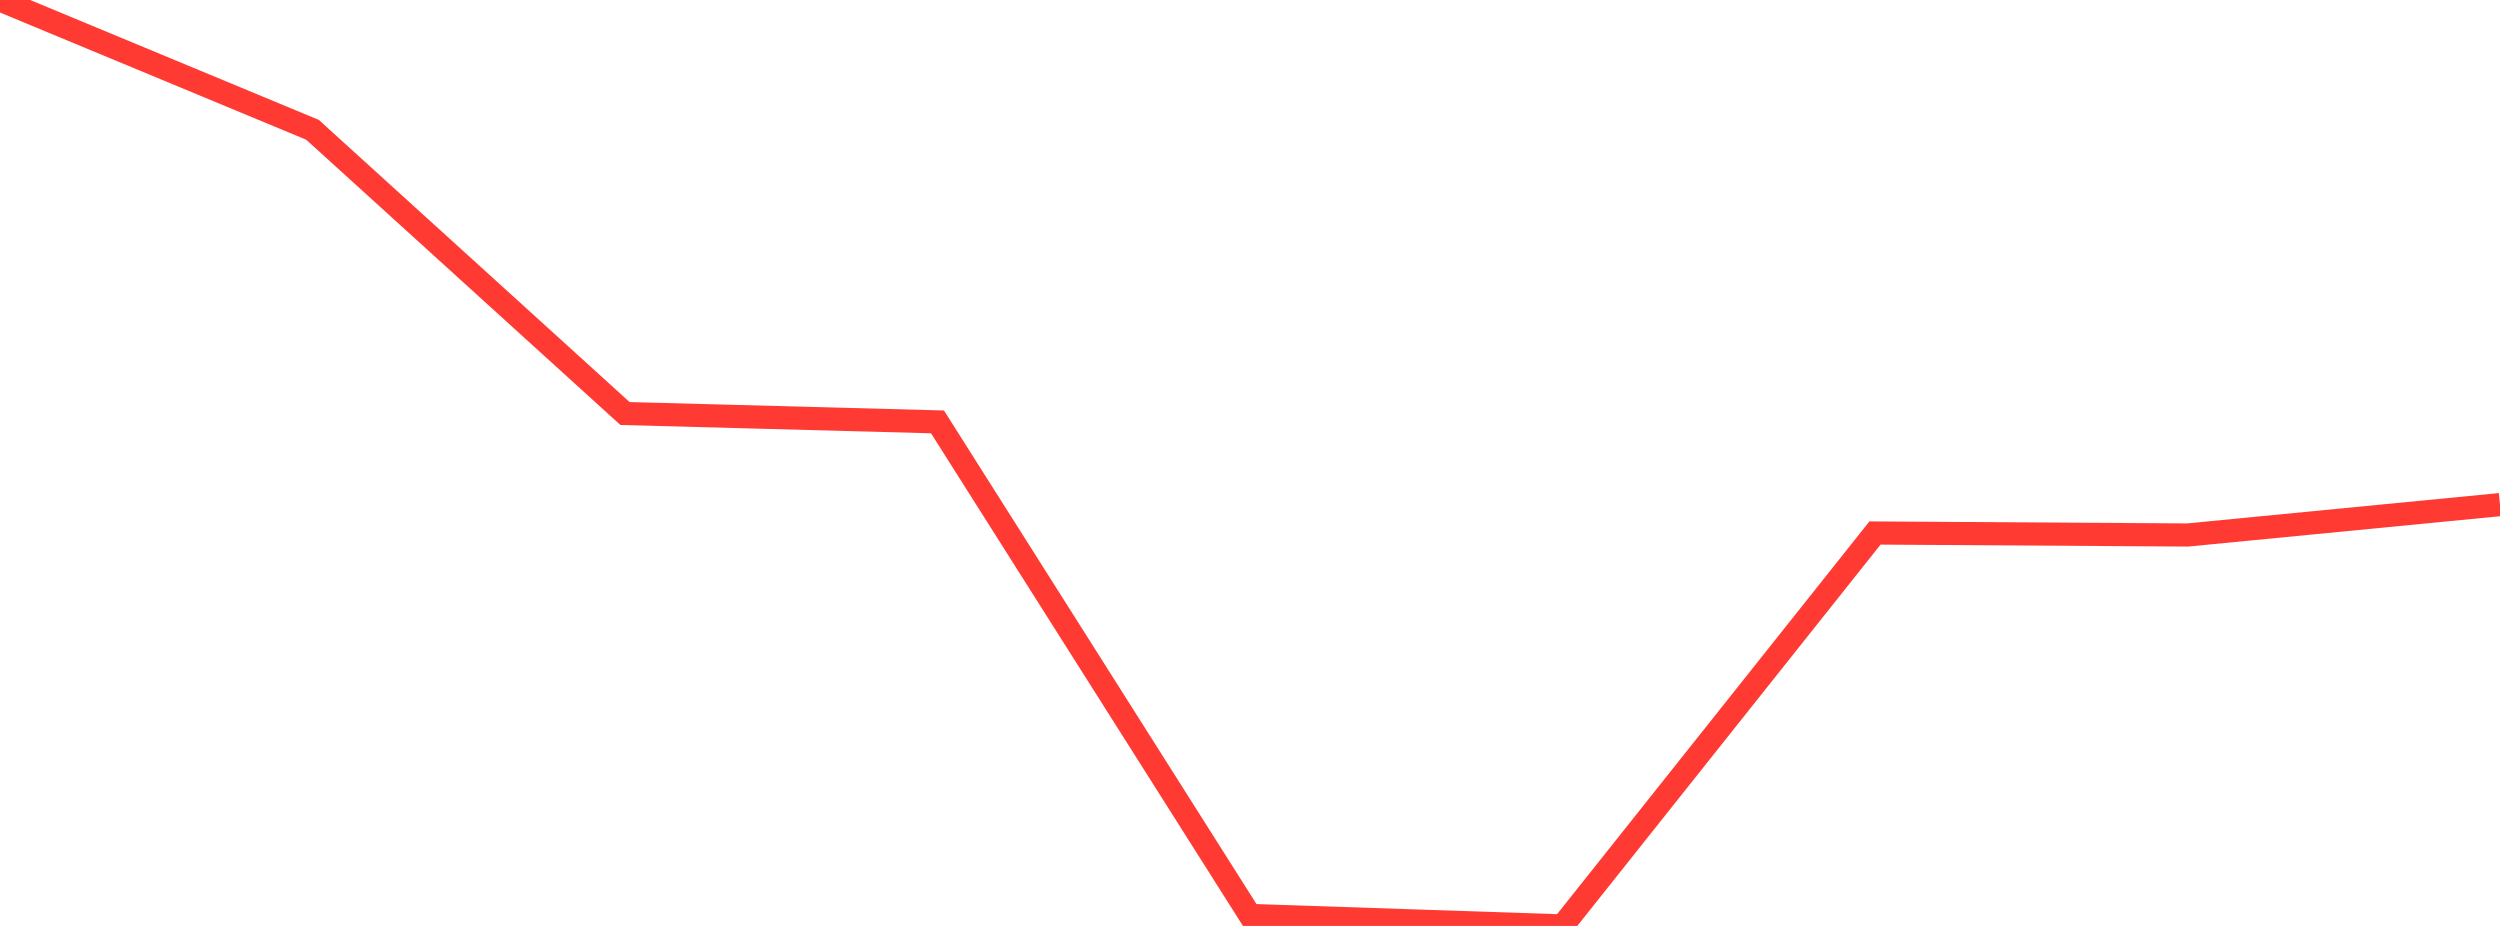 <?xml version="1.0" standalone="no"?>
<!DOCTYPE svg PUBLIC "-//W3C//DTD SVG 1.1//EN" "http://www.w3.org/Graphics/SVG/1.1/DTD/svg11.dtd">

<svg width="135" height="50" viewBox="0 0 135 50" preserveAspectRatio="none" 
  xmlns="http://www.w3.org/2000/svg"
  xmlns:xlink="http://www.w3.org/1999/xlink">


<polyline points="0.0, 0.0 16.875, 7.009 33.75, 22.33 50.625, 22.782 67.5, 49.434 84.375, 50.0 101.25, 28.782 118.125, 28.89 135.0, 27.249" fill="none" stroke="#ff3a33" stroke-width="1.25"/>

</svg>